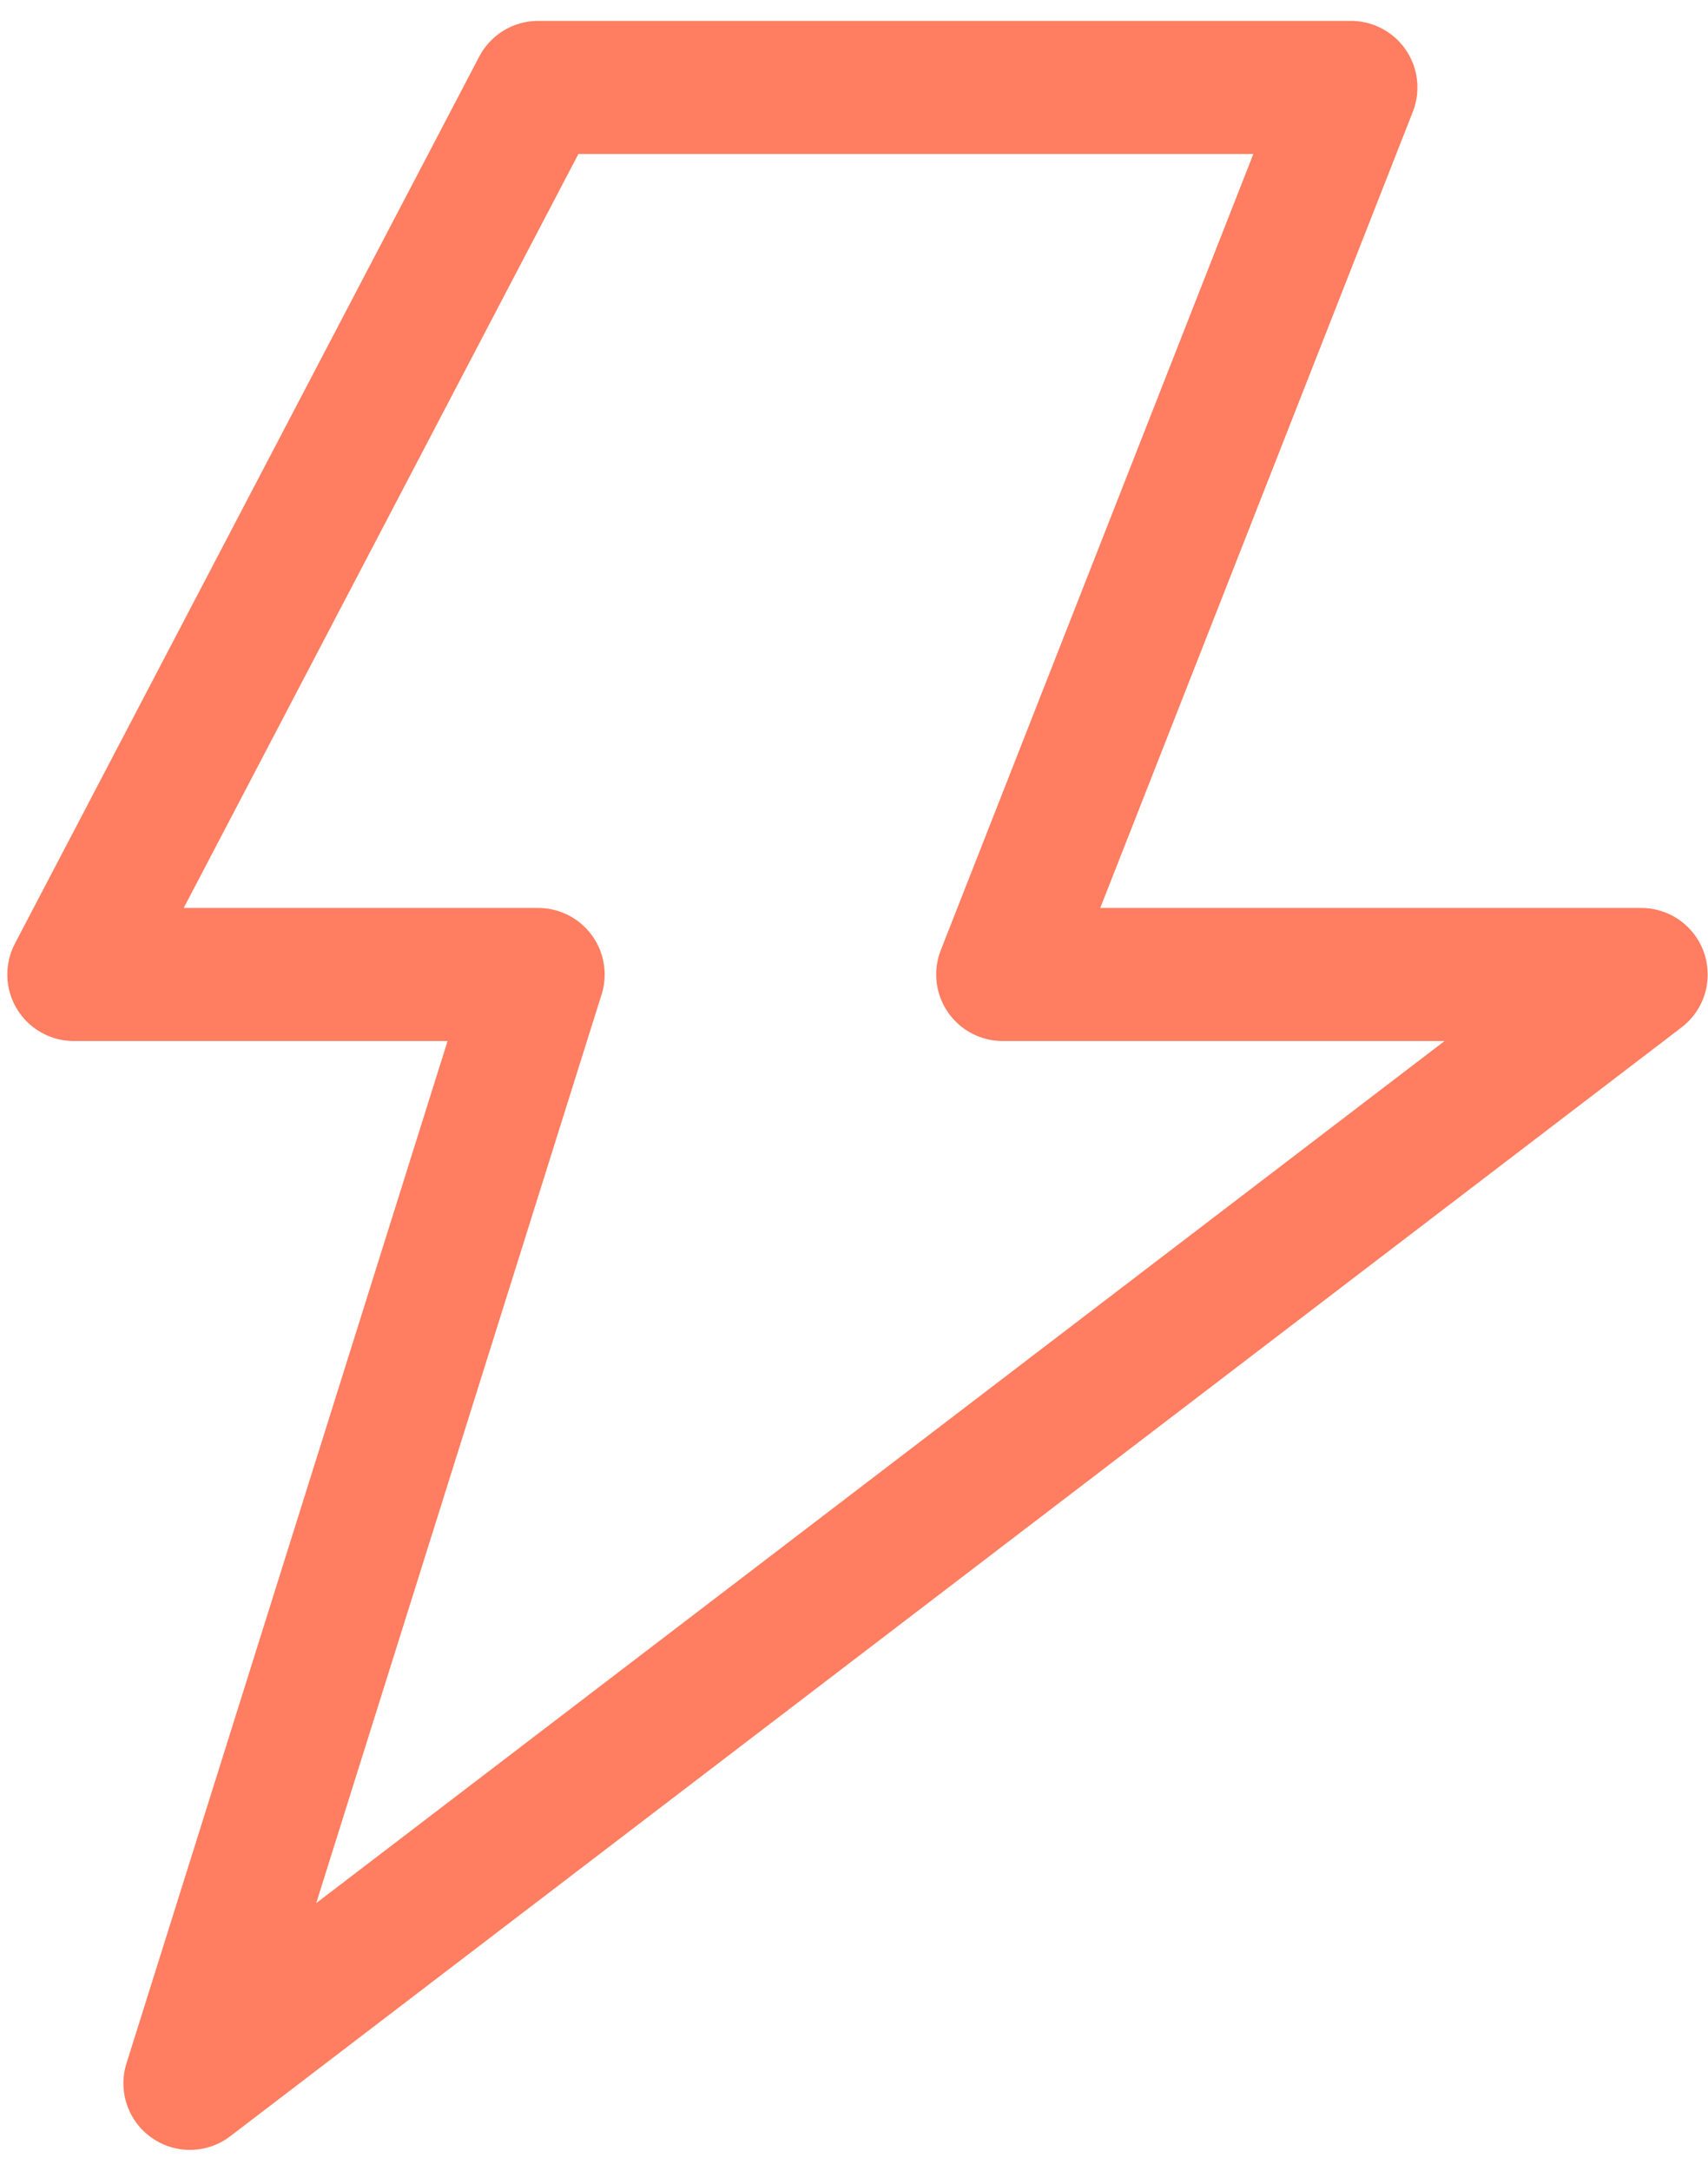 <svg width="37" height="47" viewBox="0 0 37 47" fill="none" xmlns="http://www.w3.org/2000/svg">
<path fill-rule="evenodd" clip-rule="evenodd" d="M11.658 1.893L1.599 21.099H11.658L4.114 45.107L35.553 21.099H21.721L29.265 1.893H11.658Z" stroke="#FF7D60" stroke-width="2.881" stroke-linecap="round" stroke-linejoin="round"/>
</svg>
